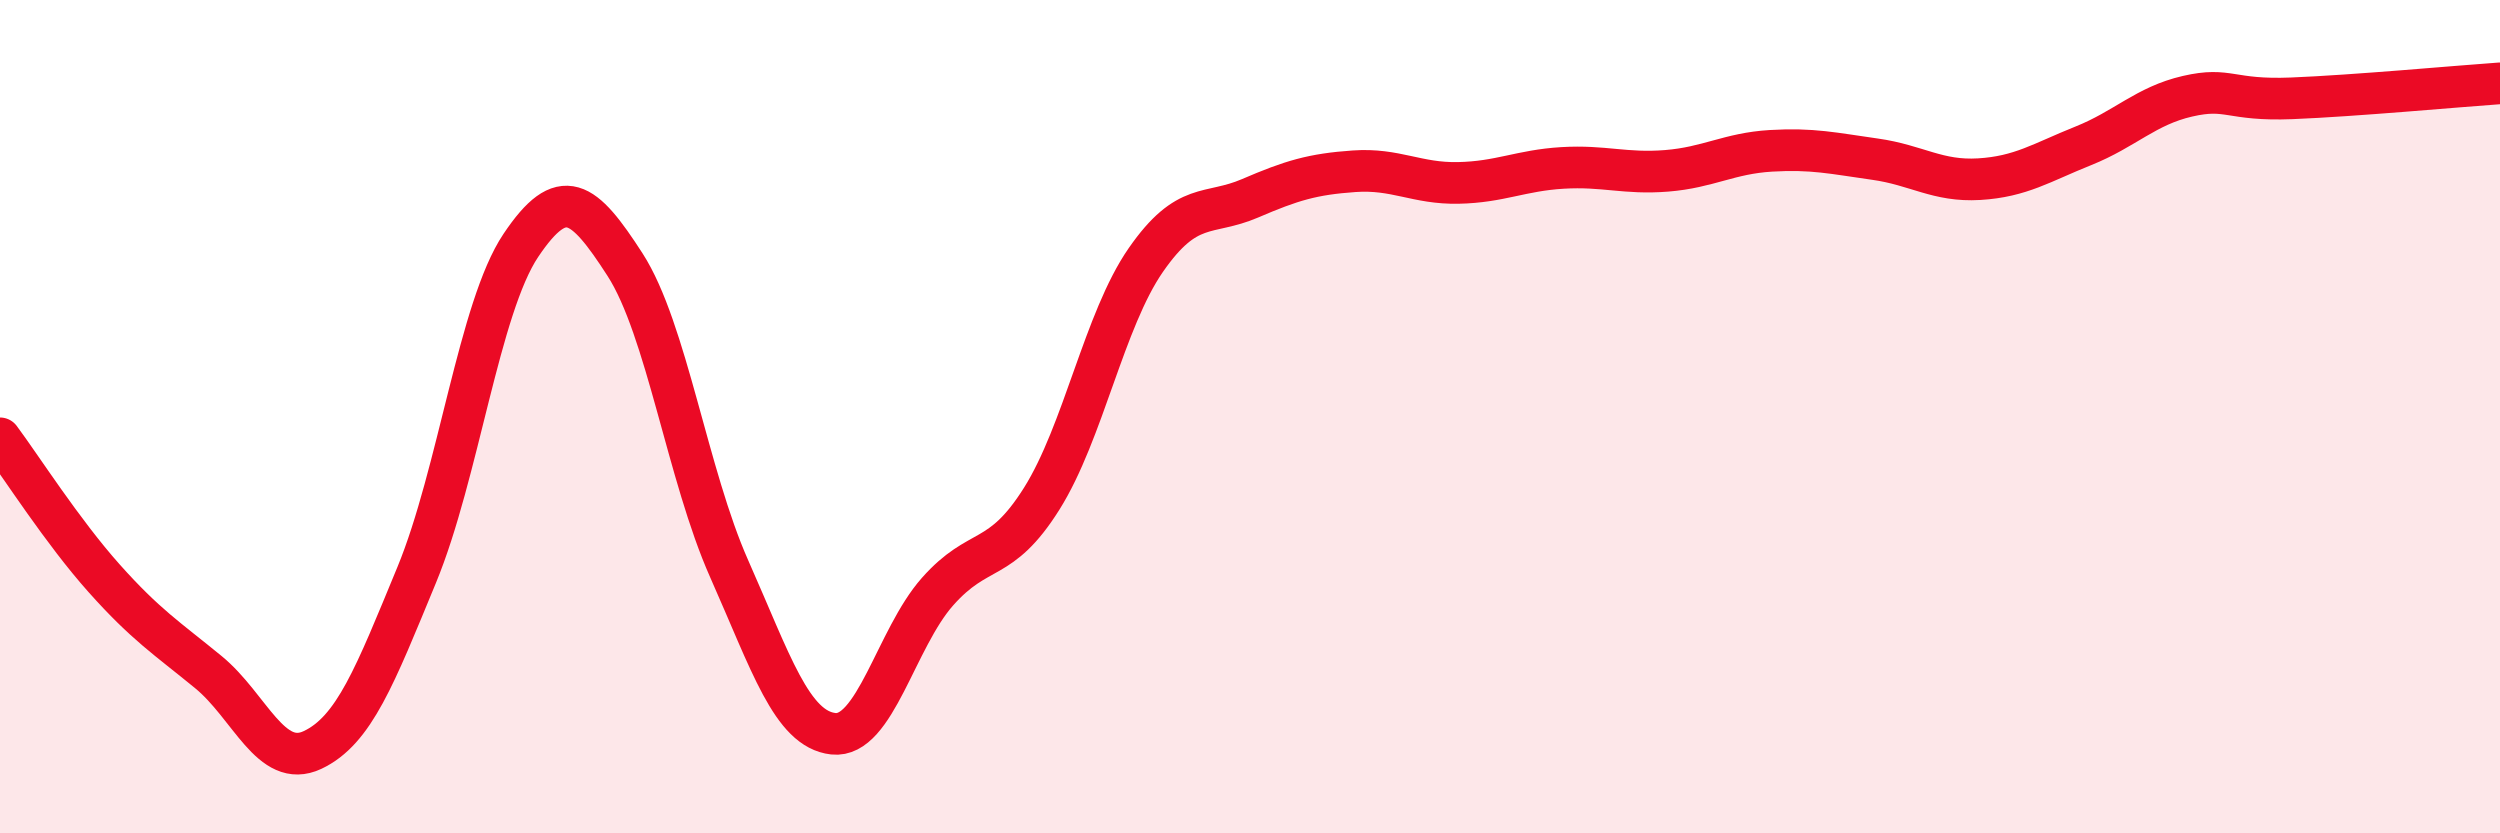 
    <svg width="60" height="20" viewBox="0 0 60 20" xmlns="http://www.w3.org/2000/svg">
      <path
        d="M 0,10.52 C 0.5,11.19 1.5,12.76 2.5,13.88 C 3.5,15 4,15.31 5,16.13 C 6,16.95 6.5,18.47 7.5,18 C 8.5,17.53 9,16.22 10,13.8 C 11,11.38 11.5,7.38 12.5,5.89 C 13.5,4.4 14,4.8 15,6.35 C 16,7.9 16.5,11.4 17.5,13.65 C 18.5,15.9 19,17.5 20,17.61 C 21,17.72 21.5,15.33 22.5,14.2 C 23.5,13.07 24,13.56 25,11.97 C 26,10.38 26.5,7.68 27.5,6.24 C 28.5,4.8 29,5.19 30,4.76 C 31,4.33 31.5,4.18 32.5,4.11 C 33.5,4.04 34,4.41 35,4.39 C 36,4.37 36.5,4.09 37.5,4.03 C 38.5,3.97 39,4.18 40,4.1 C 41,4.02 41.5,3.68 42.5,3.62 C 43.5,3.56 44,3.68 45,3.82 C 46,3.96 46.5,4.36 47.5,4.3 C 48.5,4.24 49,3.9 50,3.5 C 51,3.1 51.5,2.54 52.5,2.31 C 53.5,2.08 53.5,2.42 55,2.36 C 56.5,2.3 59,2.07 60,2L60 20L0 20Z"
        fill="#EB0A25"
        opacity="0.1"
        stroke-linecap="round"
        stroke-linejoin="round"
      />
      <path
        d="M 0,10.52 C 0.5,11.19 1.5,12.76 2.5,13.88 C 3.5,15 4,15.31 5,16.13 C 6,16.95 6.5,18.47 7.5,18 C 8.5,17.53 9,16.22 10,13.8 C 11,11.38 11.5,7.38 12.5,5.89 C 13.5,4.4 14,4.8 15,6.35 C 16,7.9 16.5,11.4 17.5,13.65 C 18.5,15.9 19,17.5 20,17.61 C 21,17.72 21.5,15.33 22.5,14.2 C 23.5,13.07 24,13.56 25,11.97 C 26,10.38 26.5,7.68 27.5,6.24 C 28.5,4.8 29,5.19 30,4.76 C 31,4.33 31.5,4.18 32.5,4.11 C 33.5,4.04 34,4.41 35,4.39 C 36,4.37 36.5,4.09 37.5,4.03 C 38.5,3.97 39,4.18 40,4.1 C 41,4.02 41.5,3.68 42.5,3.62 C 43.5,3.56 44,3.68 45,3.82 C 46,3.96 46.5,4.36 47.5,4.3 C 48.5,4.24 49,3.9 50,3.5 C 51,3.1 51.5,2.54 52.5,2.31 C 53.5,2.08 53.5,2.42 55,2.36 C 56.5,2.3 59,2.07 60,2"
        stroke="#EB0A25"
        stroke-width="1"
        fill="none"
        stroke-linecap="round"
        stroke-linejoin="round"
      />
    </svg>